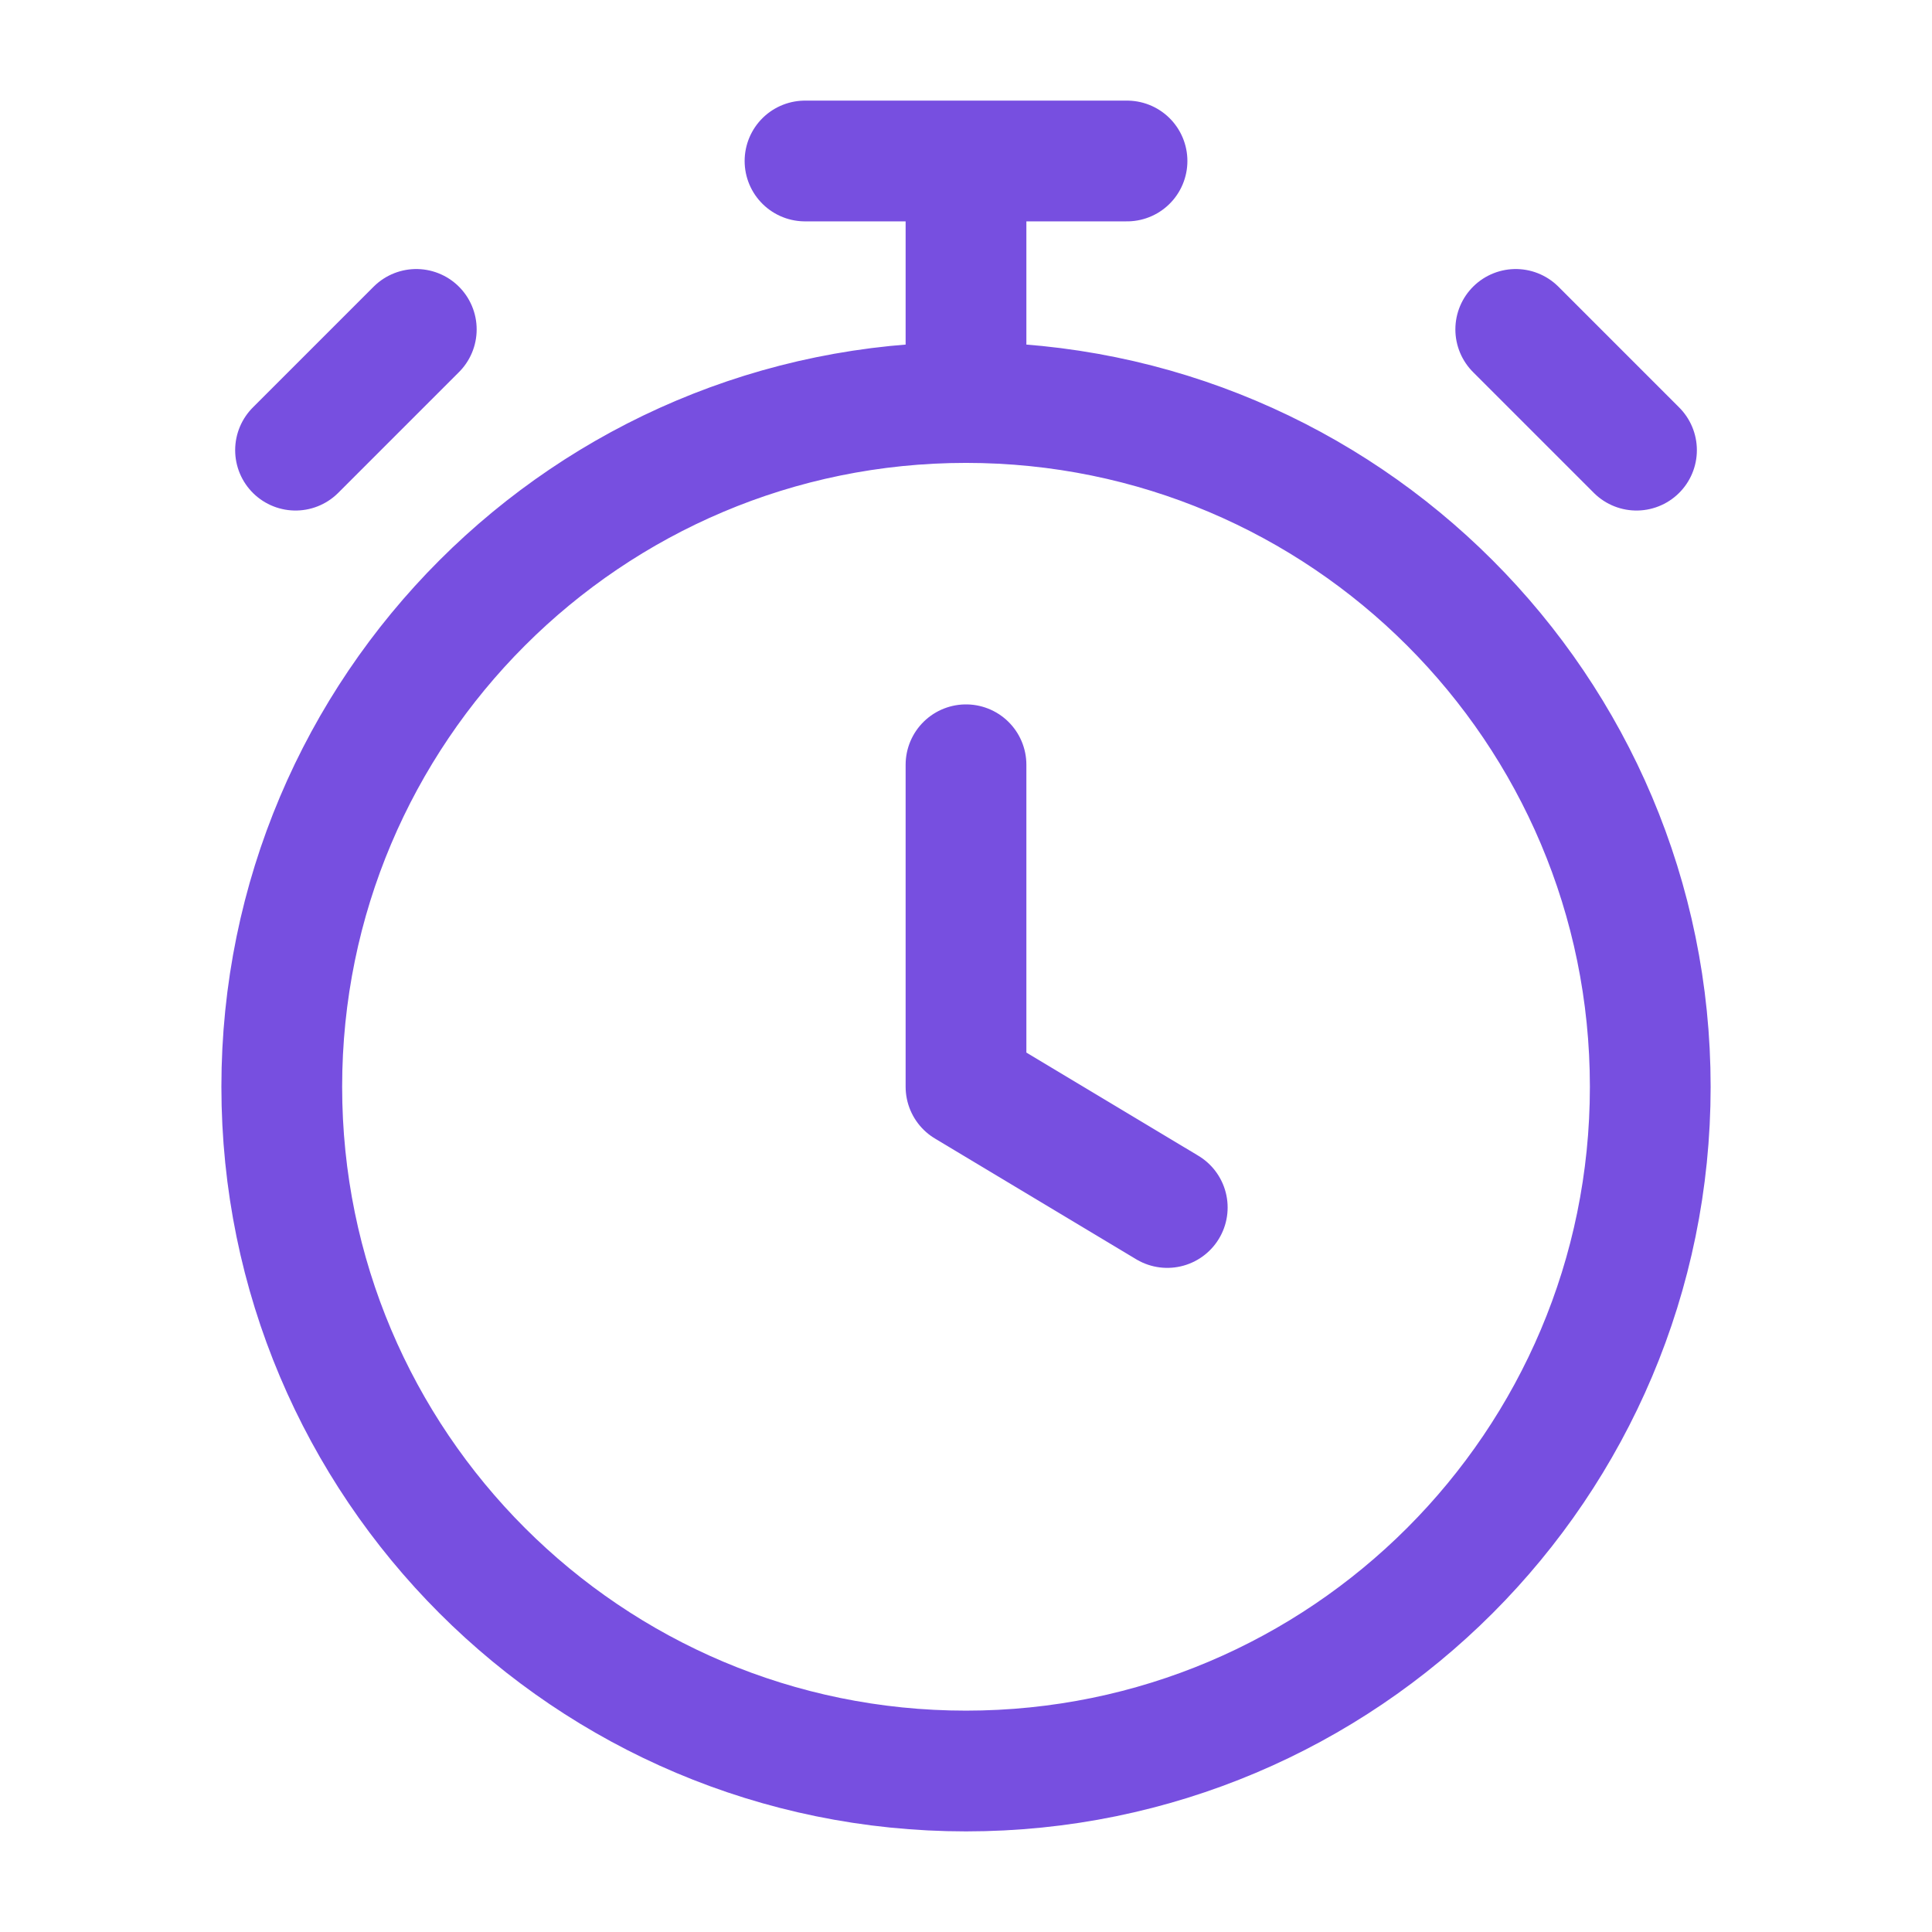 <svg width="64" height="64" viewBox="0 0 64 64" fill="none" xmlns="http://www.w3.org/2000/svg">
<g id="clock-stopwatch">
<path id="Icon" d="M32 25.334V36L38.667 40M32 13.334C19.482 13.334 9.334 23.482 9.334 36C9.334 48.519 19.482 58.667 32 58.667C44.519 58.667 54.667 48.519 54.667 36C54.667 23.482 44.519 13.334 32 13.334ZM32 13.334V5.333M26.667 5.333H37.334M54.211 14.912L50.211 10.912L52.211 12.912M9.79 14.912L13.79 10.912L11.79 12.912" stroke="#774FE0" stroke-width="4" stroke-linecap="round" stroke-linejoin="round"/>
</g>
</svg>
